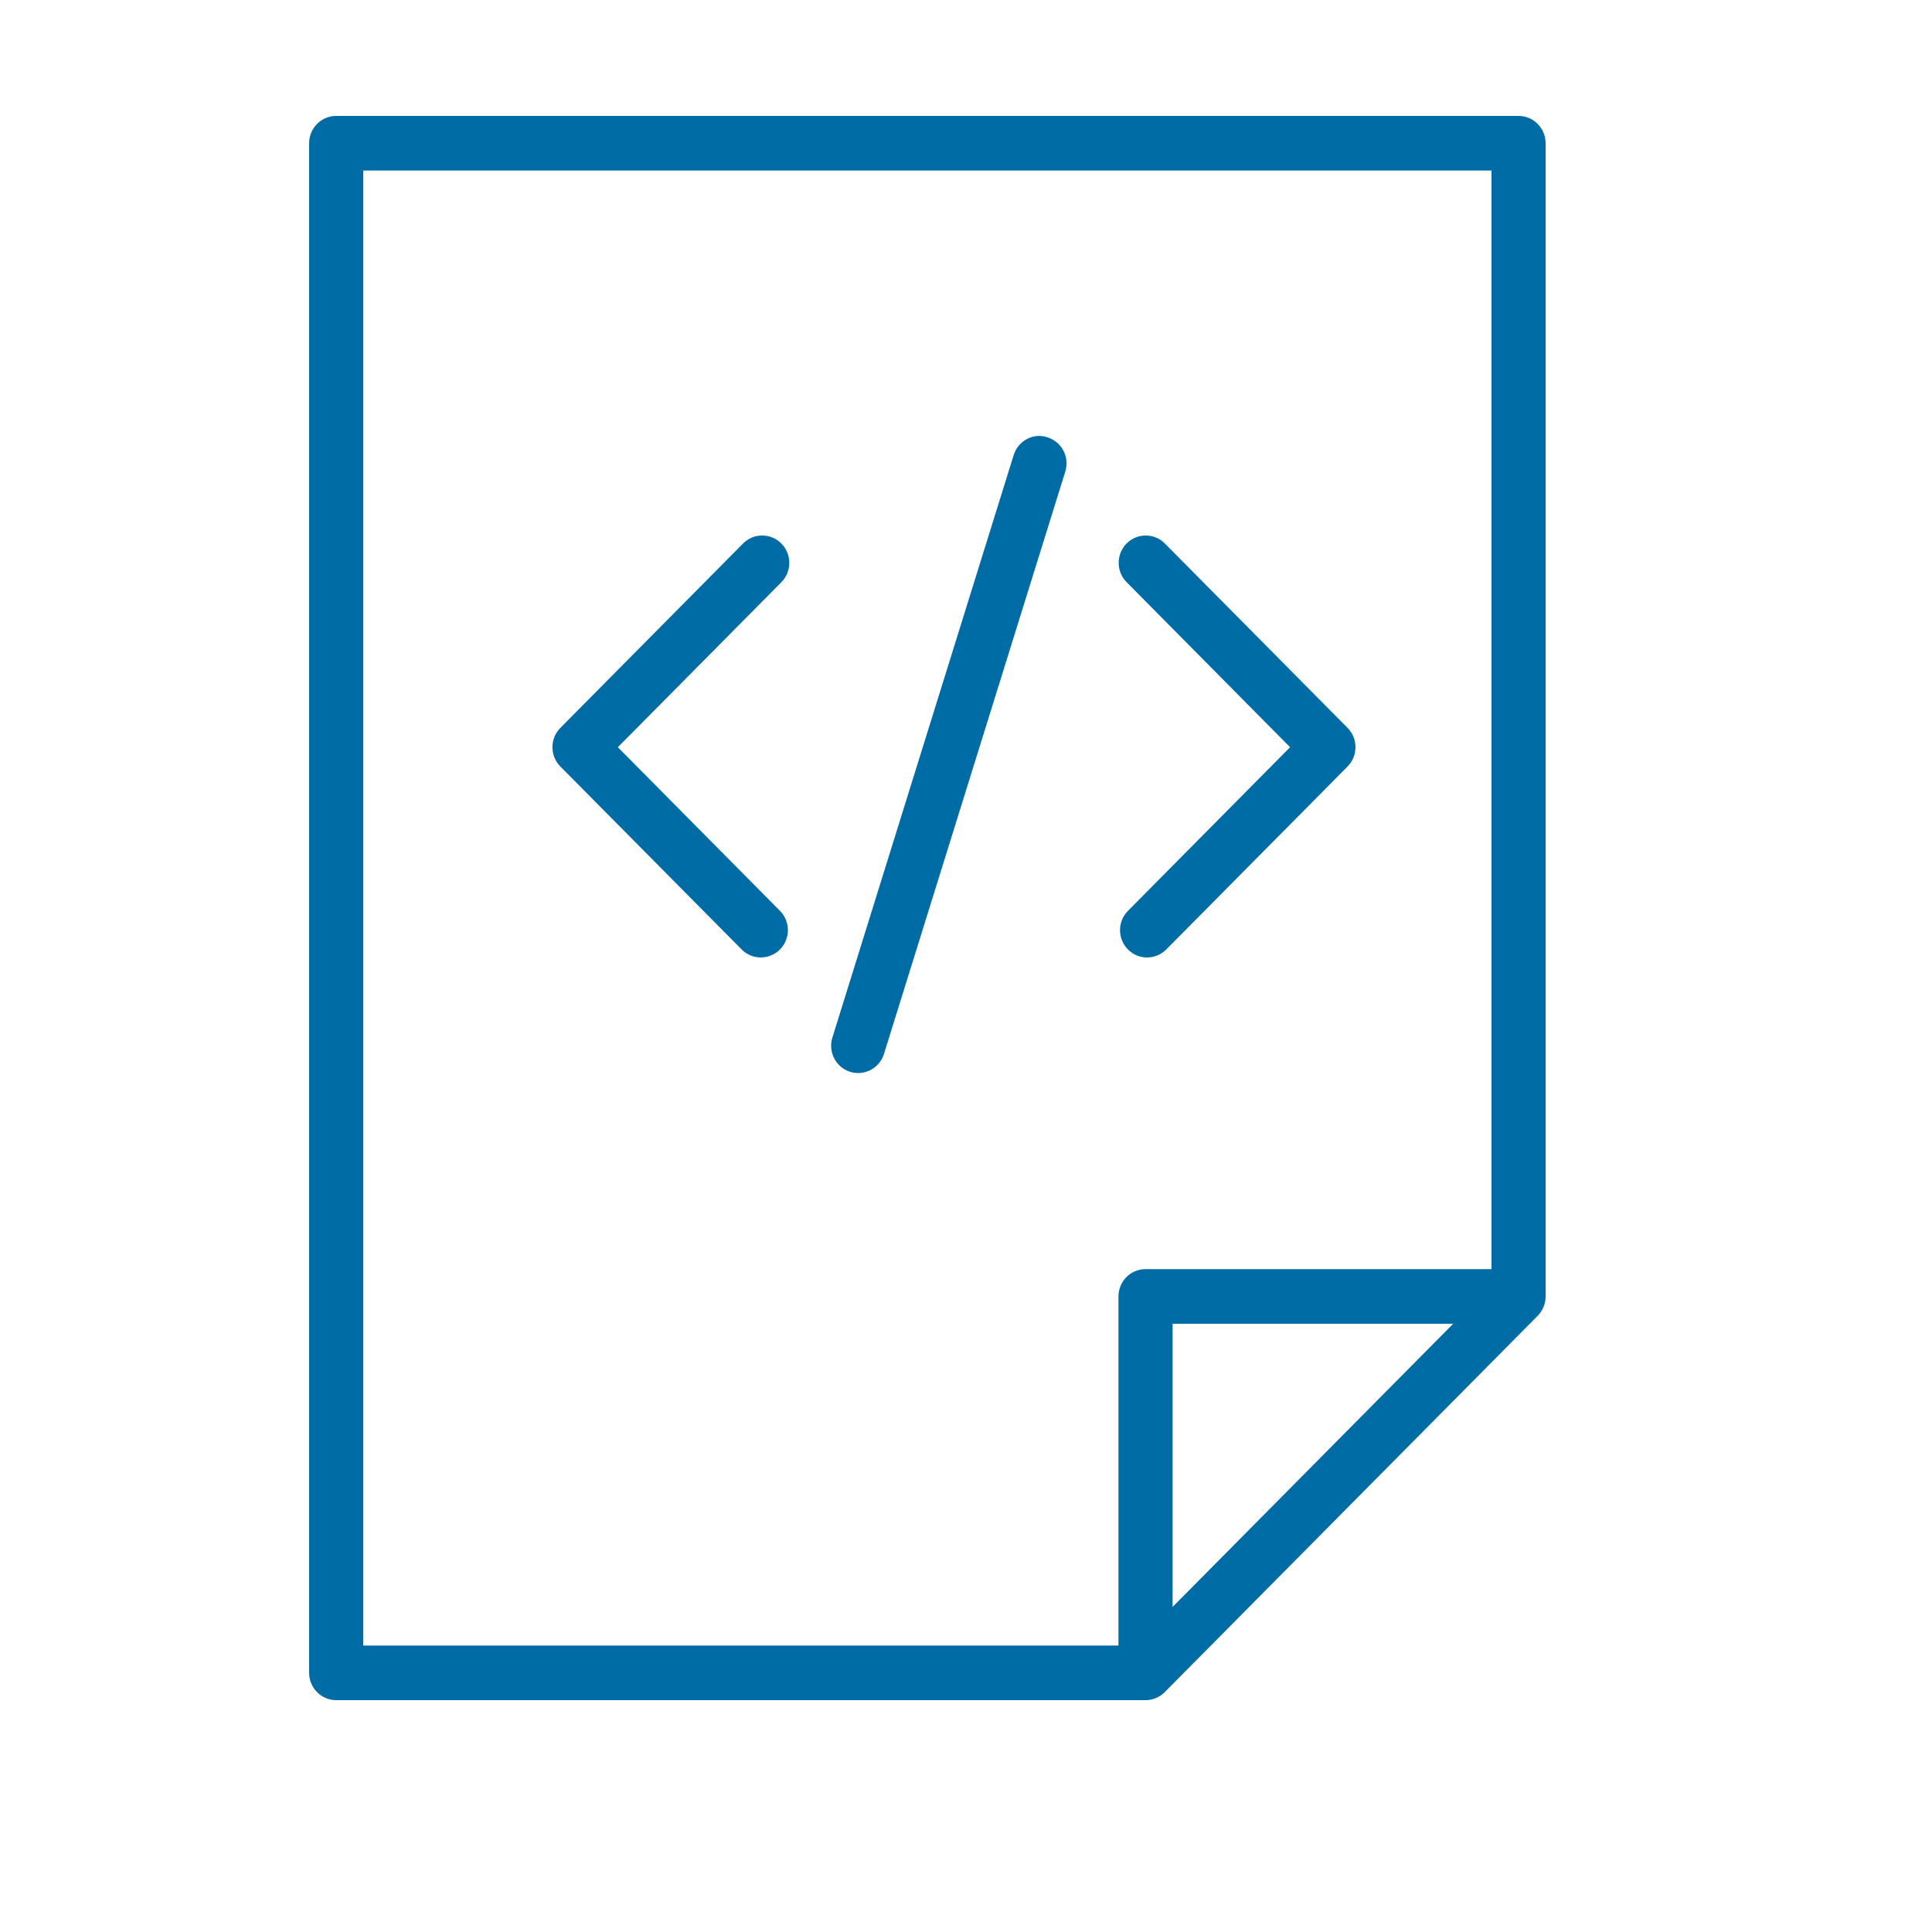 <svg width="50" height="50" viewBox="0 0 50 50" fill="none" xmlns="http://www.w3.org/2000/svg">
<path d="M39.3 3H8.701C8.314 3 8 3.317 8 3.707V43.293C8 43.683 8.314 44 8.701 44H29.646C29.833 44 30.011 43.925 30.142 43.794L39.795 34.053C39.927 33.92 40 33.74 40 33.552V3.707C40 3.317 39.686 3 39.3 3ZM9.401 4.414H38.599V32.845H29.646C29.259 32.845 28.946 33.162 28.946 33.552V42.586H9.401V4.414ZM37.608 34.259L30.347 41.587V34.259H37.608Z" fill="#006CA5"/>
<path d="M20.221 14.066C19.948 13.79 19.503 13.79 19.23 14.066L14.502 18.838C14.229 19.113 14.229 19.562 14.502 19.837L19.194 24.572C19.331 24.711 19.511 24.779 19.69 24.779C19.869 24.779 20.049 24.709 20.186 24.572C20.459 24.296 20.459 23.848 20.186 23.573L15.99 19.338L20.222 15.067C20.495 14.79 20.495 14.342 20.221 14.066Z" fill="#006CA5"/>
<path d="M33.387 19.338L29.191 23.573C28.918 23.848 28.918 24.296 29.191 24.572C29.328 24.711 29.508 24.779 29.687 24.779C29.866 24.779 30.046 24.709 30.183 24.572L34.875 19.837C35.148 19.562 35.148 19.113 34.875 18.838L30.147 14.066C29.873 13.79 29.429 13.79 29.156 14.066C28.883 14.342 28.883 14.79 29.156 15.066L33.387 19.338Z" fill="#006CA5"/>
<path d="M27.11 11.318C26.742 11.193 26.348 11.407 26.233 11.78L21.542 26.852C21.426 27.224 21.631 27.622 22 27.738C22.071 27.762 22.141 27.77 22.209 27.77C22.508 27.77 22.784 27.576 22.878 27.274L27.57 12.203C27.686 11.831 27.48 11.434 27.11 11.318Z" fill="#006CA5"/>
</svg>
